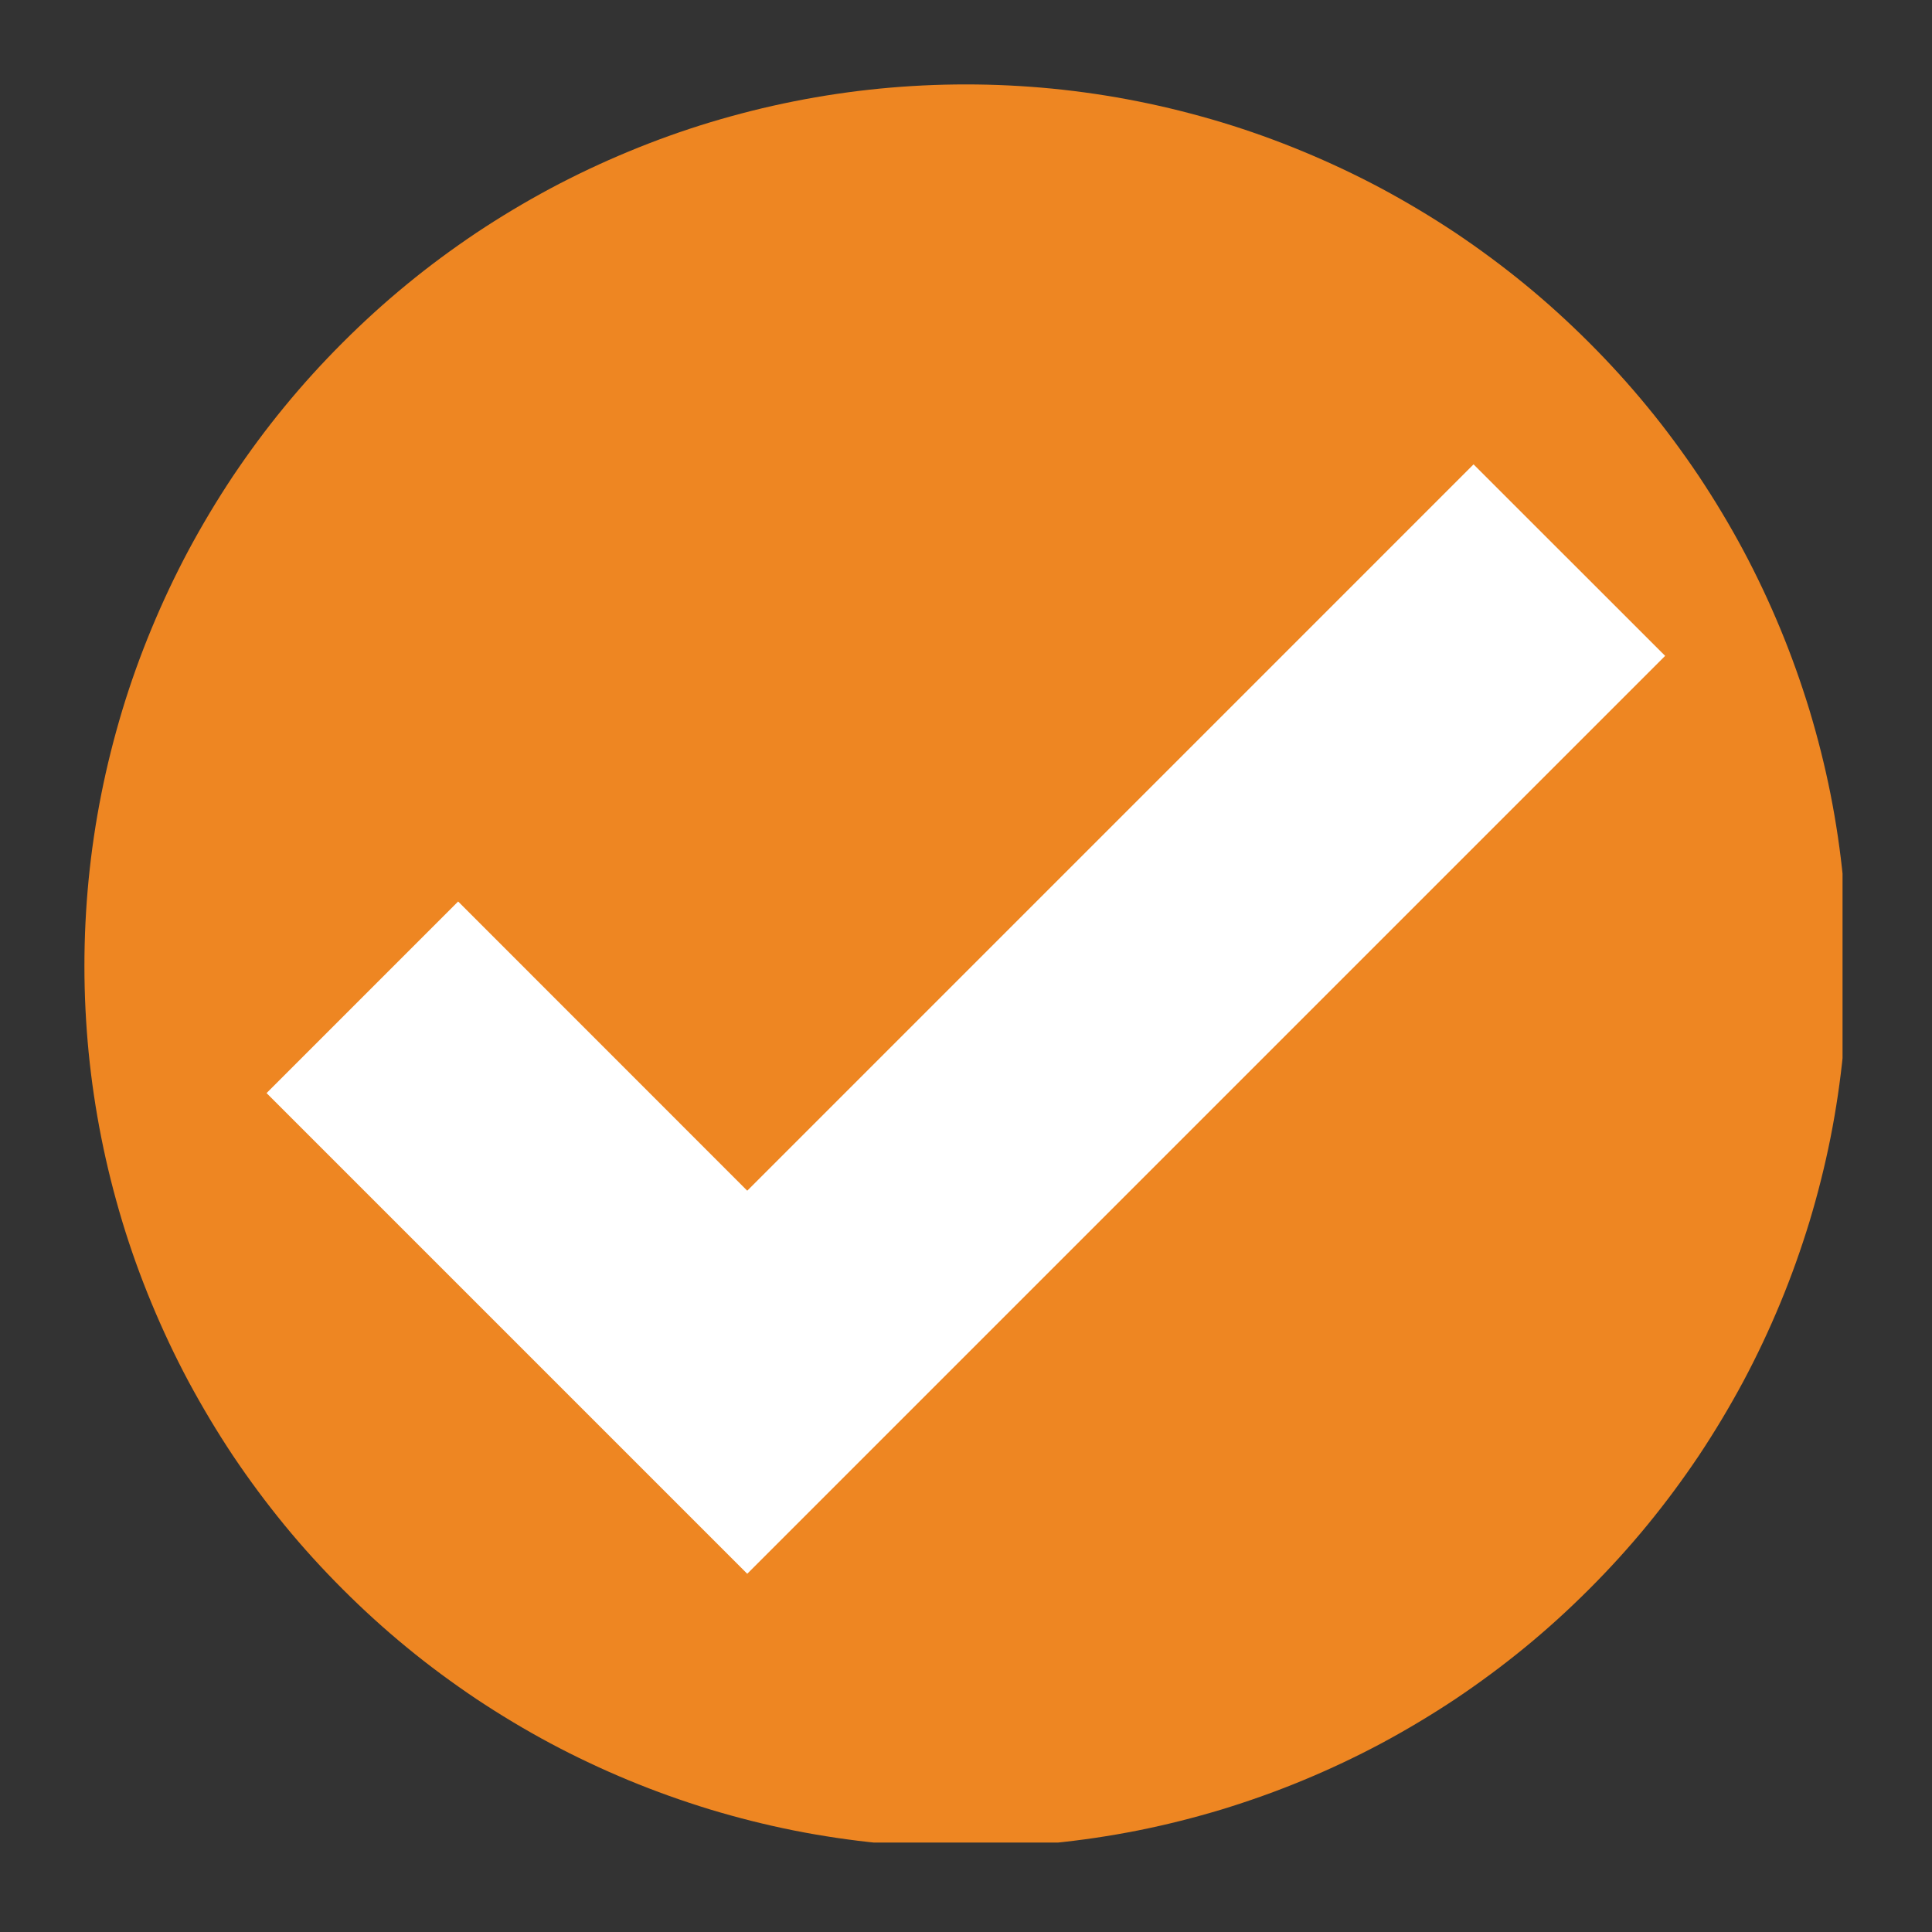 <svg xmlns="http://www.w3.org/2000/svg" xmlns:xlink="http://www.w3.org/1999/xlink" width="100" viewBox="0 0 75 75" height="100" preserveAspectRatio="xMidYMid meet"><rect x="0" y="0" width="75" height="75" fill="#333333" stroke="none"/><defs><clipPath id="780c1eedb5"><path d="M 3.277 3.277 L 71.527 3.277 L 71.527 71.527 L 3.277 71.527 Z M 3.277 3.277 " clip-rule="nonzero"></path></clipPath></defs><g clip-path="url(#780c1eedb5)"><path fill="#ee8622" d="M 71.715 37.496 C 71.715 38.617 71.66 39.734 71.551 40.852 C 71.441 41.965 71.277 43.074 71.059 44.172 C 70.84 45.27 70.566 46.355 70.242 47.43 C 69.914 48.5 69.539 49.555 69.109 50.59 C 68.68 51.625 68.203 52.637 67.676 53.625 C 67.145 54.613 66.57 55.574 65.949 56.508 C 65.324 57.438 64.66 58.336 63.949 59.203 C 63.238 60.07 62.484 60.898 61.691 61.691 C 60.898 62.484 60.07 63.238 59.203 63.949 C 58.336 64.66 57.438 65.324 56.508 65.949 C 55.574 66.57 54.613 67.145 53.625 67.676 C 52.637 68.203 51.625 68.68 50.59 69.109 C 49.555 69.539 48.5 69.914 47.43 70.242 C 46.355 70.566 45.27 70.84 44.172 71.059 C 43.074 71.277 41.965 71.441 40.852 71.551 C 39.734 71.66 38.617 71.715 37.496 71.715 C 36.375 71.715 35.258 71.66 34.141 71.551 C 33.027 71.441 31.918 71.277 30.82 71.059 C 29.723 70.84 28.637 70.566 27.562 70.242 C 26.492 69.914 25.438 69.539 24.402 69.109 C 23.367 68.68 22.355 68.203 21.367 67.676 C 20.375 67.145 19.418 66.57 18.484 65.949 C 17.555 65.324 16.652 64.66 15.789 63.949 C 14.922 63.238 14.094 62.484 13.301 61.691 C 12.508 60.898 11.754 60.07 11.043 59.203 C 10.332 58.336 9.668 57.438 9.043 56.508 C 8.422 55.574 7.848 54.613 7.316 53.625 C 6.789 52.637 6.312 51.625 5.883 50.59 C 5.453 49.555 5.074 48.5 4.75 47.43 C 4.426 46.355 4.152 45.27 3.934 44.172 C 3.715 43.074 3.551 41.965 3.441 40.852 C 3.332 39.734 3.277 38.617 3.277 37.496 C 3.277 36.375 3.332 35.258 3.441 34.141 C 3.551 33.027 3.715 31.918 3.934 30.82 C 4.152 29.723 4.426 28.637 4.75 27.562 C 5.074 26.492 5.453 25.438 5.883 24.402 C 6.312 23.367 6.789 22.355 7.316 21.367 C 7.848 20.375 8.422 19.418 9.043 18.484 C 9.668 17.555 10.332 16.652 11.043 15.789 C 11.754 14.922 12.508 14.094 13.301 13.301 C 14.094 12.508 14.922 11.754 15.789 11.043 C 16.652 10.332 17.555 9.668 18.484 9.043 C 19.418 8.422 20.375 7.848 21.367 7.316 C 22.355 6.789 23.367 6.312 24.402 5.883 C 25.438 5.453 26.492 5.074 27.562 4.75 C 28.637 4.426 29.723 4.152 30.82 3.934 C 31.918 3.715 33.027 3.551 34.141 3.441 C 35.258 3.332 36.375 3.277 37.496 3.277 C 38.617 3.277 39.734 3.332 40.852 3.441 C 41.965 3.551 43.074 3.715 44.172 3.934 C 45.27 4.152 46.355 4.426 47.43 4.75 C 48.5 5.074 49.555 5.453 50.59 5.883 C 51.625 6.312 52.637 6.789 53.625 7.316 C 54.613 7.848 55.574 8.422 56.508 9.043 C 57.438 9.668 58.336 10.332 59.203 11.043 C 60.07 11.754 60.898 12.508 61.691 13.301 C 62.484 14.094 63.238 14.922 63.949 15.789 C 64.66 16.652 65.324 17.555 65.949 18.484 C 66.57 19.418 67.145 20.375 67.676 21.367 C 68.203 22.355 68.68 23.367 69.109 24.402 C 69.539 25.438 69.914 26.492 70.242 27.562 C 70.566 28.637 70.84 29.723 71.059 30.82 C 71.277 31.918 71.441 33.027 71.551 34.141 C 71.66 35.258 71.715 36.375 71.715 37.496 Z M 71.715 37.496 " fill-opacity="1" fill-rule="nonzero"></path></g><path fill="#ffffff" d="M 29.008 61.094 L 10.348 42.434 L 17.785 34.996 L 29.008 46.223 L 57.203 18.027 L 64.641 25.461 Z M 29.008 61.094 " fill-opacity="1" fill-rule="nonzero"></path></svg>